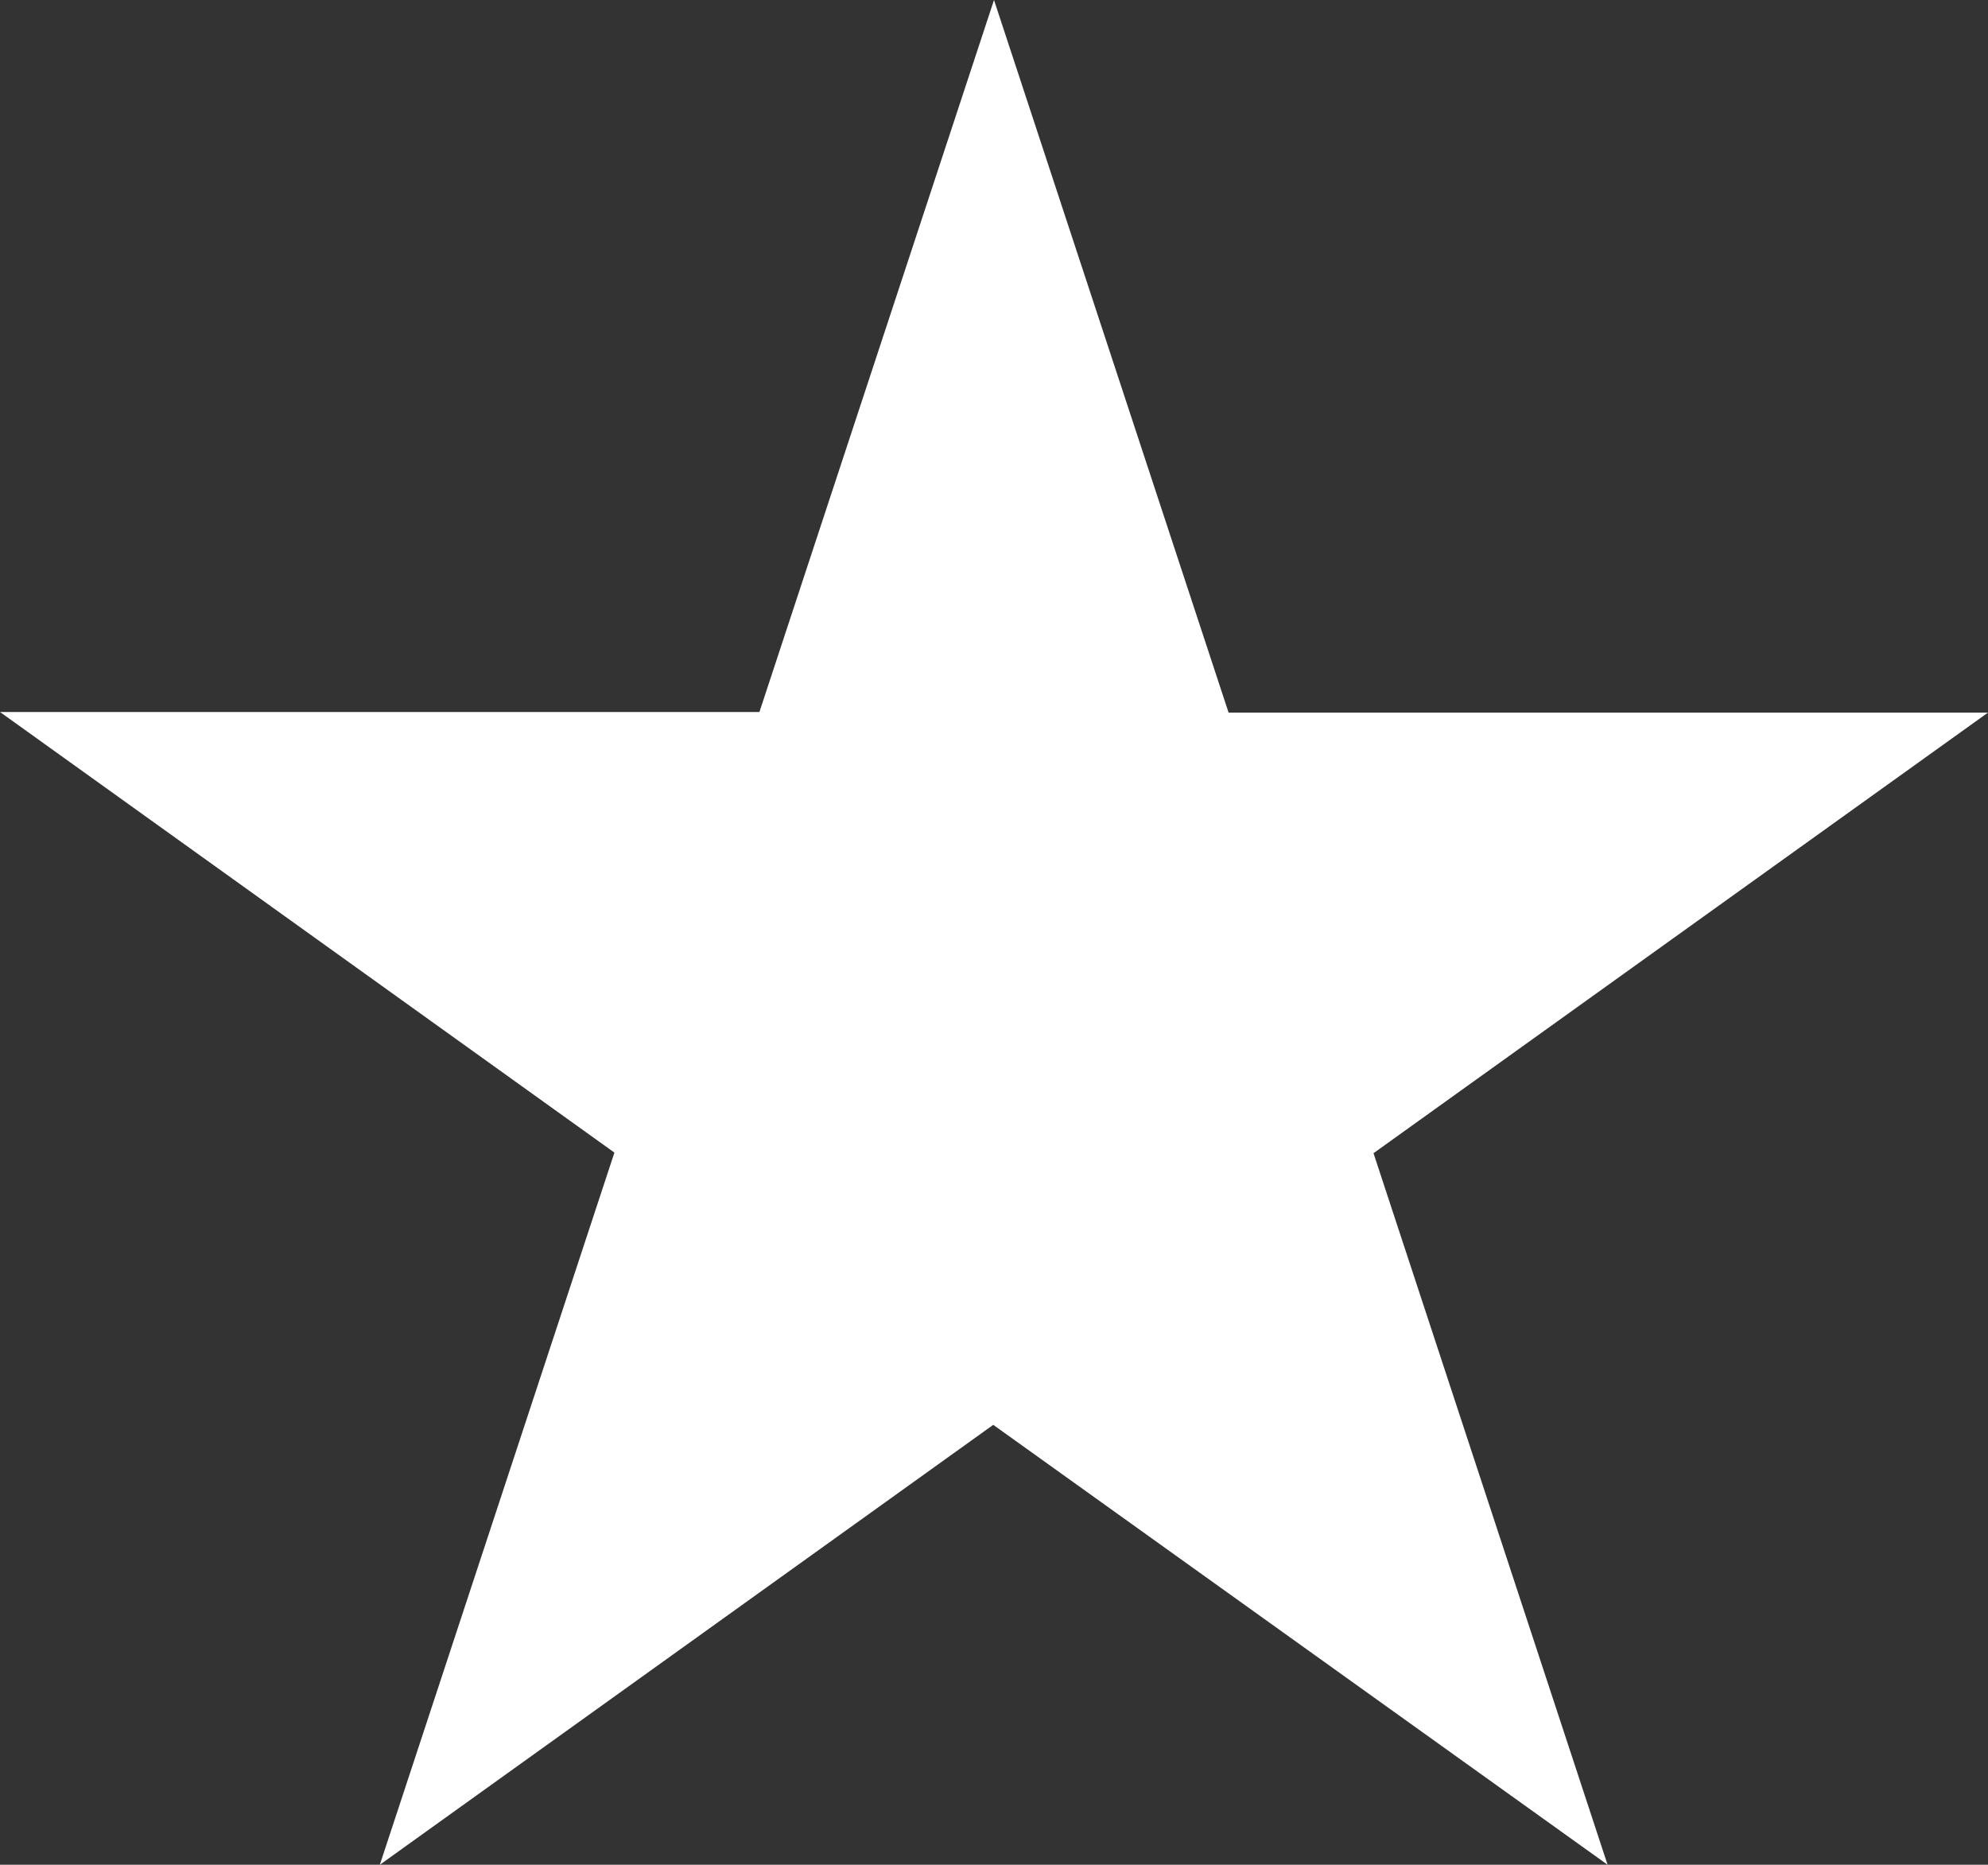 <svg xmlns="http://www.w3.org/2000/svg" width="50" height="46.894" viewBox="0 0 50 46.894"><rect x="0" y="0" width="50" height="46.894" fill="#333333" stroke="none"/><path d="M25,0l5.9,17.92H50L34.545,29l5.887,17.894L24.981,35.831,9.553,46.894l5.9-17.909L0,17.905H19.1Z" fill="#fff"/></svg>